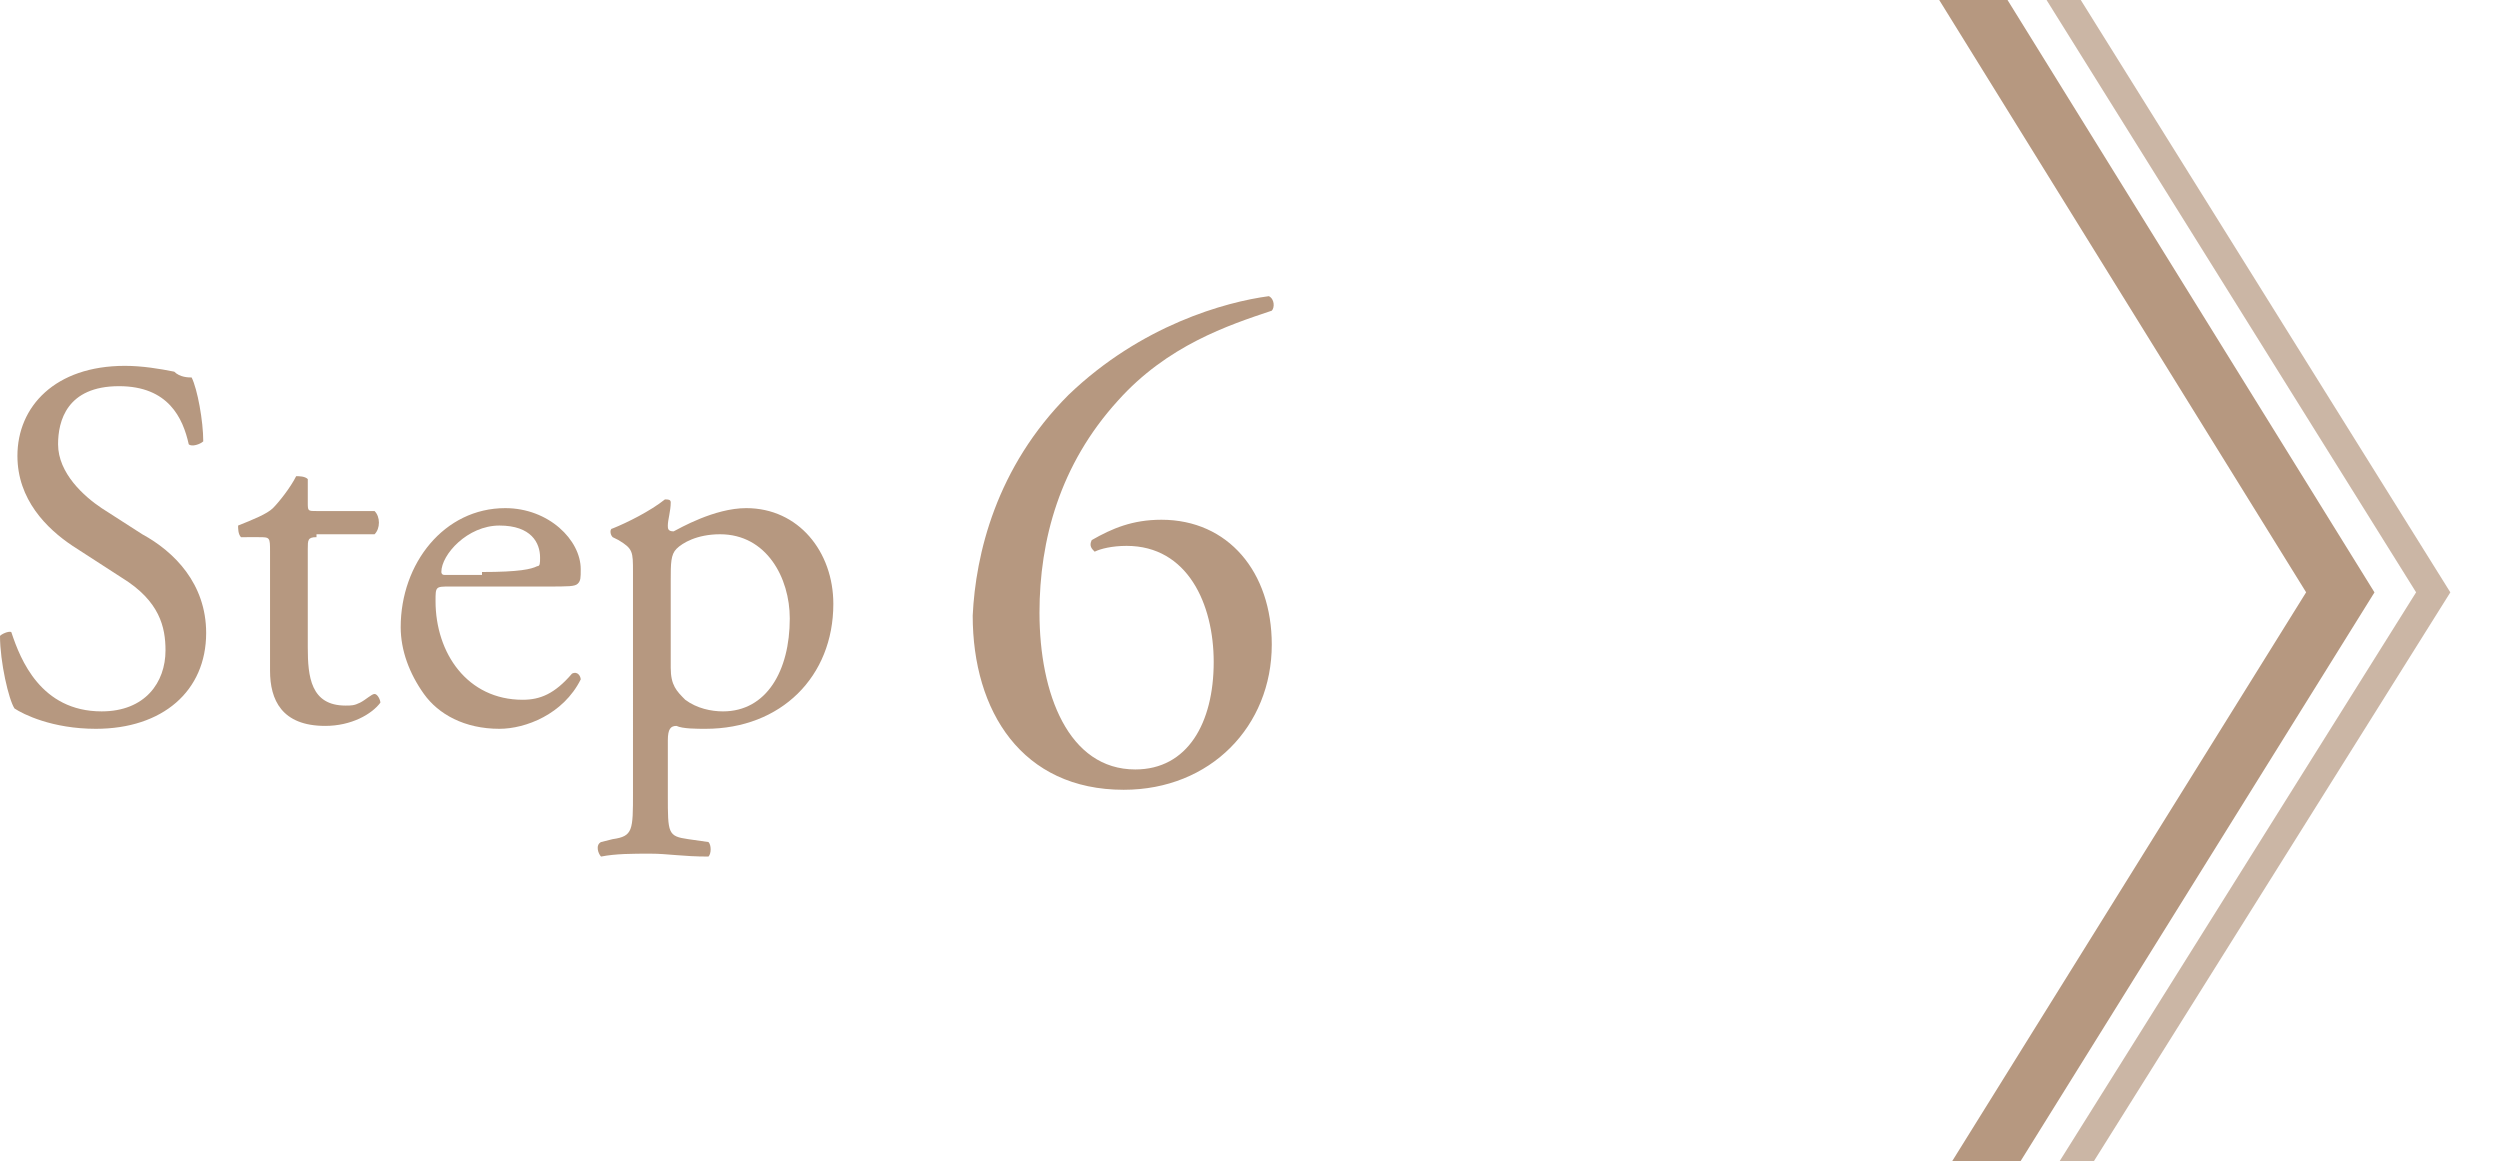 <?xml version="1.0" encoding="utf-8"?>
<!-- Generator: Adobe Illustrator 19.1.0, SVG Export Plug-In . SVG Version: 6.00 Build 0)  -->
<svg version="1.1" id="Layer_1" xmlns="http://www.w3.org/2000/svg" xmlns:xlink="http://www.w3.org/1999/xlink" x="0px" y="0px"
	 width="86.1px" height="40px" viewBox="0 0 86.1 40" style="enable-background:new 0 0 86.1 40;" xml:space="preserve">
<style type="text/css">
	.st0{clip-path:url(#SVGID_2_);fill:none;stroke:#B69880;stroke-width:2;stroke-miterlimit:10;}
	.st1{opacity:0.7;clip-path:url(#SVGID_2_);fill:none;stroke:#B69880;stroke-miterlimit:10;}
	.st2{fill:#B69880;}
</style>
<g>
	<defs>
		<rect id="SVGID_1_" x="63.1" width="23" height="40"/>
	</defs>
	<clipPath id="SVGID_2_">
		<use xlink:href="#SVGID_1_"  style="overflow:visible;"/>
	</clipPath>
	<polyline class="st0" points="66.6,-2.2 80.6,20.4 66.6,42.9 	"/>
	<polyline class="st1" points="69.7,-2.2 83.8,20.4 69.7,42.9 	"/>
</g>
<g>
	<g>
		<path class="st2" d="M3.3,25.1c-1.5,0-2.5-0.5-2.8-0.7C0.3,24.1,0,22.8,0,21.9c0.1-0.1,0.4-0.2,0.4-0.1c0.3,0.9,1,2.7,3.1,2.7
			c1.5,0,2.2-1,2.2-2.1c0-0.8-0.2-1.7-1.5-2.5l-1.7-1.1c-0.9-0.6-1.9-1.6-1.9-3.1c0-1.7,1.3-3.1,3.7-3.1c0.6,0,1.2,0.1,1.7,0.2
			C6.2,13,6.5,13,6.6,13C6.8,13.4,7,14.5,7,15.2c-0.1,0.1-0.4,0.2-0.5,0.1c-0.2-0.9-0.7-2-2.4-2c-1.8,0-2.1,1.2-2.1,2
			c0,1,0.9,1.8,1.5,2.2l1.4,0.9C6,19,7.1,20.1,7.1,21.8C7.1,23.8,5.6,25.1,3.3,25.1z"/>
		<path class="st2" d="M10.9,18.5c-0.3,0-0.3,0.1-0.3,0.4v3.4c0,1,0.1,2,1.3,2c0.2,0,0.3,0,0.5-0.1c0.2-0.1,0.4-0.3,0.5-0.3
			c0.1,0,0.2,0.2,0.2,0.3c-0.3,0.4-1,0.8-1.9,0.8c-1.5,0-1.9-0.9-1.9-1.9V19c0-0.5,0-0.5-0.4-0.5H8.3c-0.1-0.1-0.1-0.3-0.1-0.4
			c0.5-0.2,1-0.4,1.2-0.6c0.2-0.2,0.6-0.7,0.8-1.1c0.1,0,0.3,0,0.4,0.1v0.8c0,0.3,0,0.3,0.3,0.3h2c0.2,0.2,0.2,0.6,0,0.8H10.9z"/>
		<path class="st2" d="M15.5,20.2c-0.5,0-0.5,0-0.5,0.5c0,1.8,1.1,3.4,3,3.4c0.6,0,1.1-0.2,1.7-0.9c0.2-0.1,0.3,0.1,0.3,0.2
			c-0.6,1.2-1.9,1.7-2.8,1.7c-1.2,0-2.1-0.5-2.6-1.2c-0.5-0.7-0.8-1.5-0.8-2.3c0-2.2,1.5-4.1,3.6-4.1c1.5,0,2.6,1.1,2.6,2.1
			c0,0.3,0,0.4-0.1,0.5c-0.1,0.1-0.3,0.1-1.1,0.1H15.5z M16.6,19.7c1.3,0,1.7-0.1,1.9-0.2c0.1,0,0.1-0.1,0.1-0.3
			c0-0.5-0.3-1.1-1.4-1.1c-1.1,0-2,1-2,1.6c0,0,0,0.1,0.1,0.1H16.6z"/>
		<path class="st2" d="M21.8,19.7c0-0.7,0-0.8-0.5-1.1l-0.2-0.1c-0.1-0.1-0.1-0.3,0-0.3c0.5-0.2,1.3-0.6,1.8-1c0.1,0,0.2,0,0.2,0.1
			c0,0.3-0.1,0.6-0.1,0.8c0,0.1,0,0.2,0.2,0.2c0.2-0.1,1.4-0.8,2.5-0.8c1.8,0,3,1.5,3,3.3c0,2.5-1.8,4.3-4.4,4.3c-0.3,0-0.8,0-1-0.1
			c-0.2,0-0.3,0.1-0.3,0.5v1.9c0,1.3,0,1.4,0.7,1.5l0.7,0.1c0.1,0.1,0.1,0.4,0,0.5c-0.9,0-1.4-0.1-2-0.1c-0.6,0-1.2,0-1.7,0.1
			c-0.1-0.1-0.2-0.4,0-0.5l0.4-0.1c0.7-0.1,0.7-0.3,0.7-1.6V19.7z M23.1,23c0,0.6,0.2,0.8,0.5,1.1c0.4,0.3,0.9,0.4,1.3,0.4
			c1.5,0,2.3-1.4,2.3-3.2c0-1.4-0.8-2.9-2.4-2.9c-0.8,0-1.3,0.3-1.5,0.5c-0.2,0.2-0.2,0.5-0.2,1.1V23z"/>
		<path class="st2" d="M36.8,13.6c2.5-2.4,5.4-3.2,6.9-3.4c0.2,0.1,0.2,0.4,0.1,0.5c-1.5,0.5-3.6,1.2-5.3,3.1
			c-2,2.2-2.7,4.8-2.7,7.3c0,2.8,1,5.4,3.3,5.4c1.8,0,2.7-1.6,2.7-3.7c0-2-0.9-4-3-4c-0.5,0-0.9,0.1-1.1,0.2
			c-0.1-0.1-0.2-0.2-0.1-0.4c0.7-0.4,1.4-0.7,2.4-0.7c2.3,0,3.8,1.8,3.8,4.3c0,2.8-2.1,5-5.1,5c-3.5,0-5.2-2.7-5.2-6
			C33.6,19.1,34.3,16.1,36.8,13.6z"/>
	</g>
</g>
</svg>
